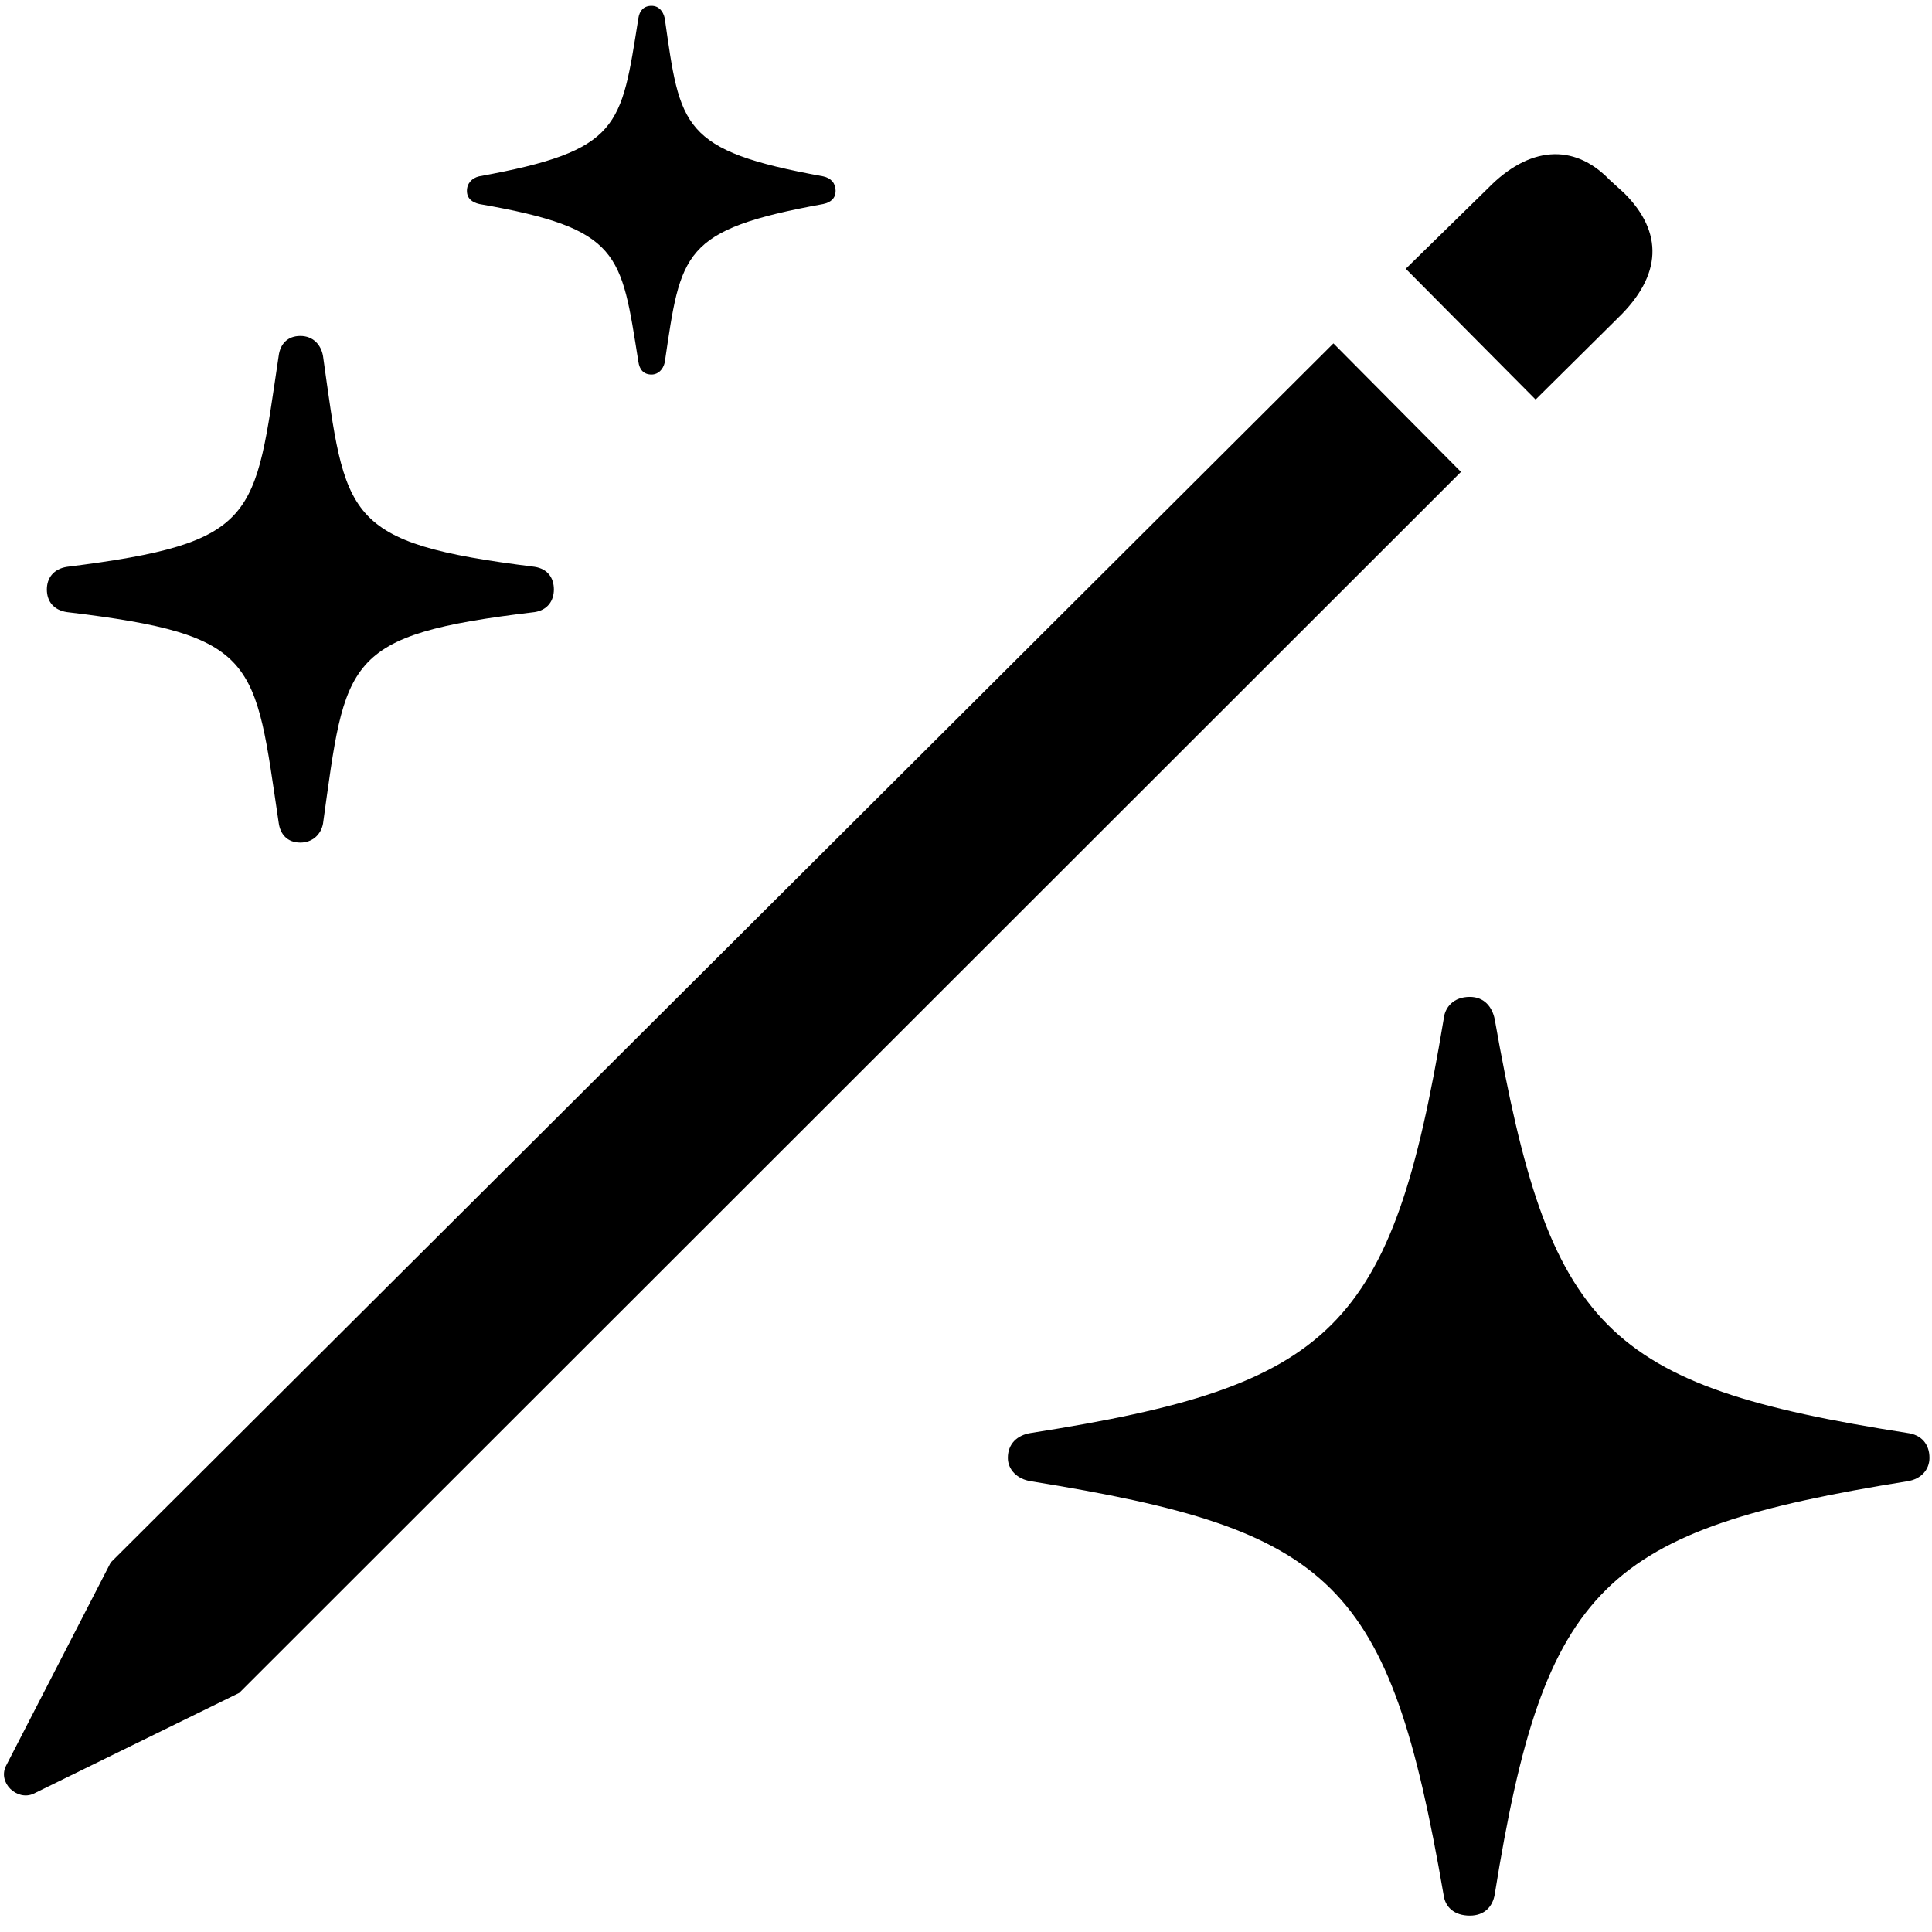 <?xml version="1.0" encoding="UTF-8"?>
<svg width="71px" height="71px" viewBox="0 0 71 71" version="1.1" xmlns="http://www.w3.org/2000/svg" xmlns:xlink="http://www.w3.org/1999/xlink">
    <title>Thin-S</title>
    <g id="Journaling" stroke="none" stroke-width="1" fill="none" fill-rule="evenodd">
        <g id="pencil.and.sparkles" transform="translate(-826, -625)" fill="#000000" fill-rule="nonzero">
            <g id="Symbols" transform="translate(510.033, 618.217)">
                <g id="Thin-S" transform="translate(316.112, 6.998)">
                    <path d="M10.893,30.75 C11.331,30.75 11.649,30.459 11.725,30.057 C12.565,24.035 12.436,23.121 19.503,22.279 C19.989,22.203 20.21,21.85 20.21,21.447 C20.21,21.031 19.989,20.691 19.503,20.615 C12.436,19.732 12.565,18.818 11.725,12.865 C11.649,12.436 11.344,12.131 10.893,12.131 C10.428,12.131 10.151,12.422 10.096,12.865 C9.208,18.818 9.372,19.732 2.319,20.615 C1.819,20.691 1.577,21.031 1.577,21.447 C1.577,21.877 1.819,22.203 2.311,22.279 C9.372,23.121 9.208,24.035 10.096,30.016 C10.151,30.445 10.415,30.75 10.893,30.75 Z M23.799,13.549 C24.042,13.549 24.221,13.369 24.284,13.105 C24.881,9.07 24.891,8.232 30.106,7.283 C30.397,7.221 30.563,7.062 30.563,6.799 C30.563,6.521 30.397,6.328 30.106,6.266 C24.878,5.316 24.854,4.451 24.284,0.457 C24.221,0.18 24.055,0 23.799,0 C23.508,0 23.356,0.18 23.315,0.457 C22.676,4.451 22.672,5.316 17.458,6.266 C17.202,6.328 17.014,6.521 17.014,6.799 C17.014,7.076 17.202,7.221 17.471,7.283 C22.672,8.191 22.676,9.07 23.315,13.078 C23.356,13.369 23.508,13.549 23.799,13.549 Z M53.87,70.184 C54.405,70.184 54.71,69.857 54.786,69.4 C56.616,57.998 58.809,56.016 69.944,54.221 C70.458,54.145 70.762,53.791 70.762,53.361 C70.762,52.848 70.458,52.508 69.944,52.445 C58.795,50.707 56.794,48.639 54.786,37.246 C54.696,36.795 54.405,36.42 53.87,36.42 C53.272,36.42 52.946,36.795 52.905,37.26 C51.012,48.639 48.86,50.707 37.747,52.445 C37.233,52.522 36.893,52.848 36.893,53.361 C36.893,53.791 37.233,54.145 37.747,54.221 C48.86,56.016 50.911,57.859 52.905,69.414 C52.96,69.871 53.299,70.184 53.87,70.184 Z M8.647,61.998 L53.545,17.127 L48.858,12.404 L3.924,57.205 L0.079,64.672 C-0.242,65.297 0.481,65.977 1.085,65.705 L8.647,61.998 Z M56.288,14.469 L59.313,11.471 C60.942,9.899 60.983,8.32 59.549,6.887 L59.006,6.393 C57.678,5.016 56.03,5.176 54.542,6.699 L51.516,9.662 L56.288,14.469 Z" id="Shape"></path>
                </g>
            </g>
        </g>
    </g>
</svg>